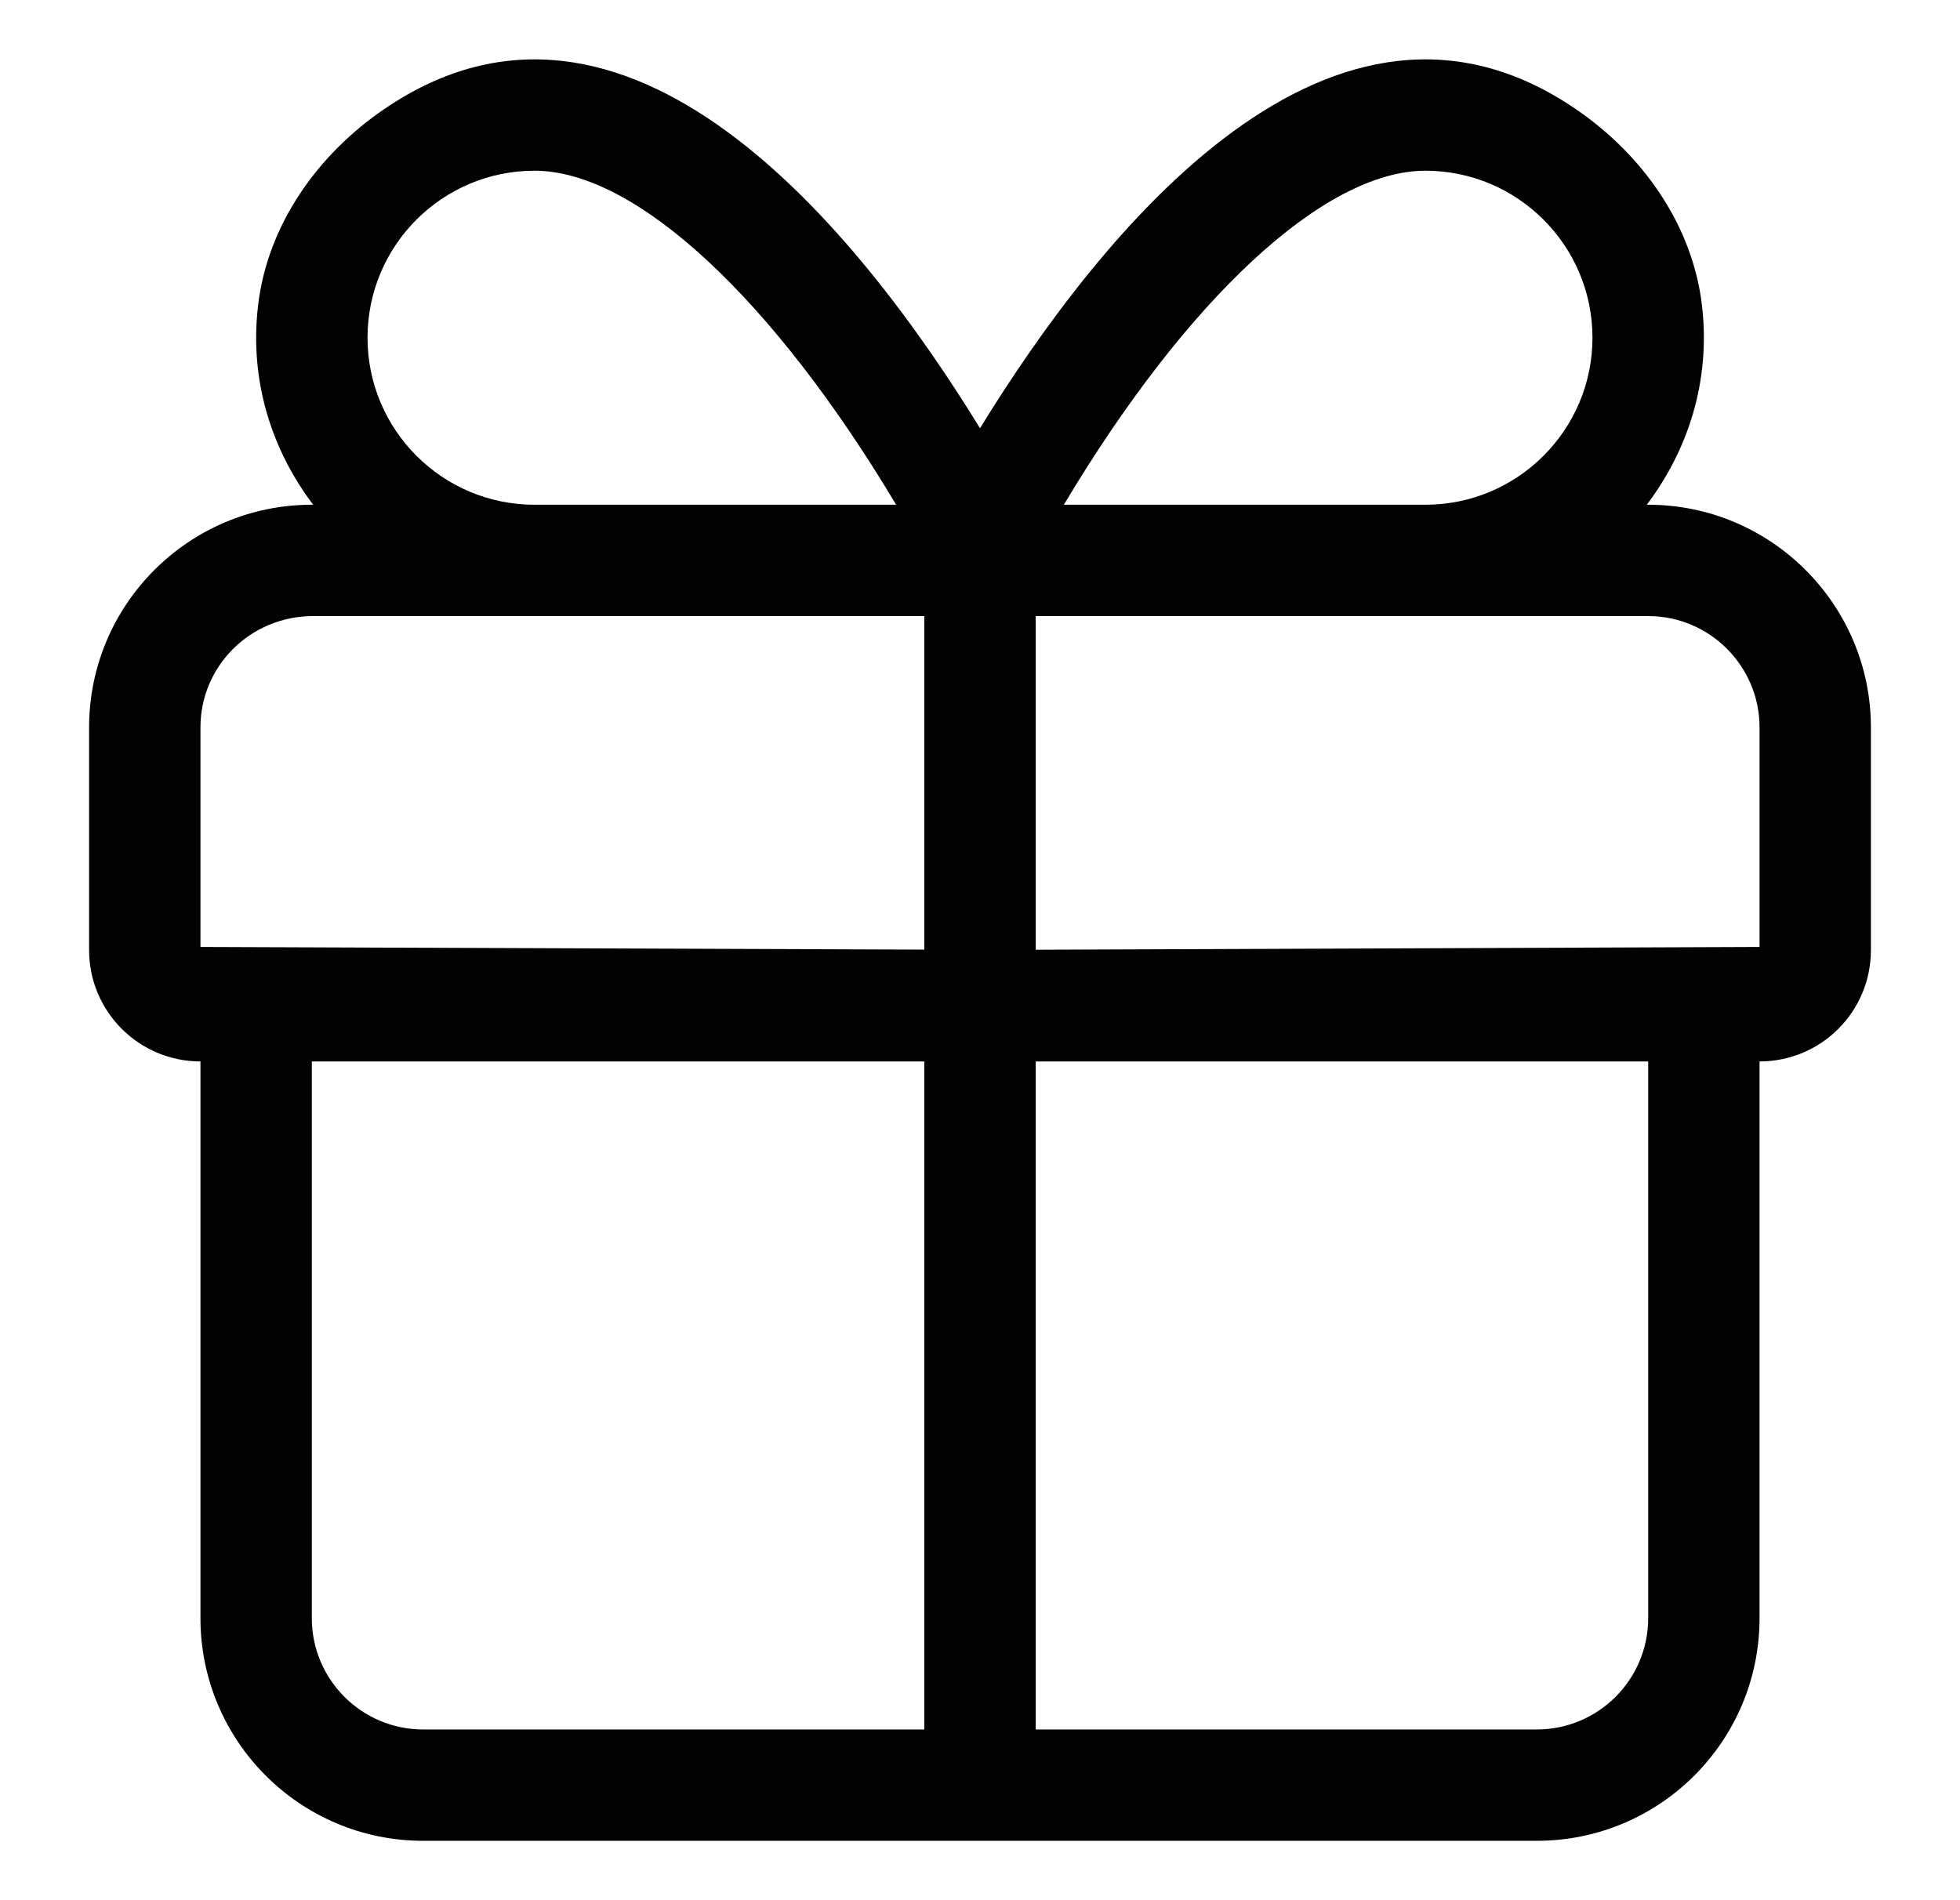 <svg width="33" height="32" viewBox="0 0 33 32" fill="none" xmlns="http://www.w3.org/2000/svg">
<path d="M27.75 8.5H27.726C28.419 7.584 28.803 6.421 28.657 5.153C28.5 3.795 27.66 2.607 26.531 1.837C22.447 -0.952 18.568 3.845 16.5 7.211C14.432 3.845 10.553 -0.952 6.469 1.837C5.341 2.607 4.5 3.795 4.344 5.153C4.197 6.421 4.58 7.586 5.273 8.5H5.25C3.179 8.5 1.5 10.182 1.5 12.25V16C1.5 17.035 2.34 17.875 3.375 17.875V27.25C3.375 29.321 5.054 31 7.125 31H25.875C27.946 31 29.625 29.321 29.625 27.25L29.625 17.875C30.662 17.875 31.5 17.037 31.5 16V12.25C31.5 10.182 29.818 8.5 27.75 8.5ZM24 2.875C25.551 2.875 26.812 4.136 26.812 5.687C26.812 7.238 25.553 8.5 24 8.5H17.912C19.975 5.044 22.289 2.875 24 2.875ZM9 2.875C10.712 2.875 13.024 5.044 15.088 8.5H9C7.447 8.5 6.188 7.24 6.188 5.687C6.188 4.135 7.447 2.875 9 2.875ZM3.375 15.947V12.25C3.375 11.216 4.216 10.375 5.273 10.375H15.562V15.992L3.375 15.947ZM7.125 29.125C6.09 29.125 5.25 28.285 5.25 27.25V17.875H15.562V29.125H7.125ZM27.75 27.25C27.75 28.285 26.91 29.125 25.875 29.125H17.438V17.875H27.75V27.25ZM29.625 15.947L17.438 15.994V10.375H27.75C28.784 10.375 29.625 11.216 29.625 12.25V15.947Z" fill="#020202"/>
</svg>
